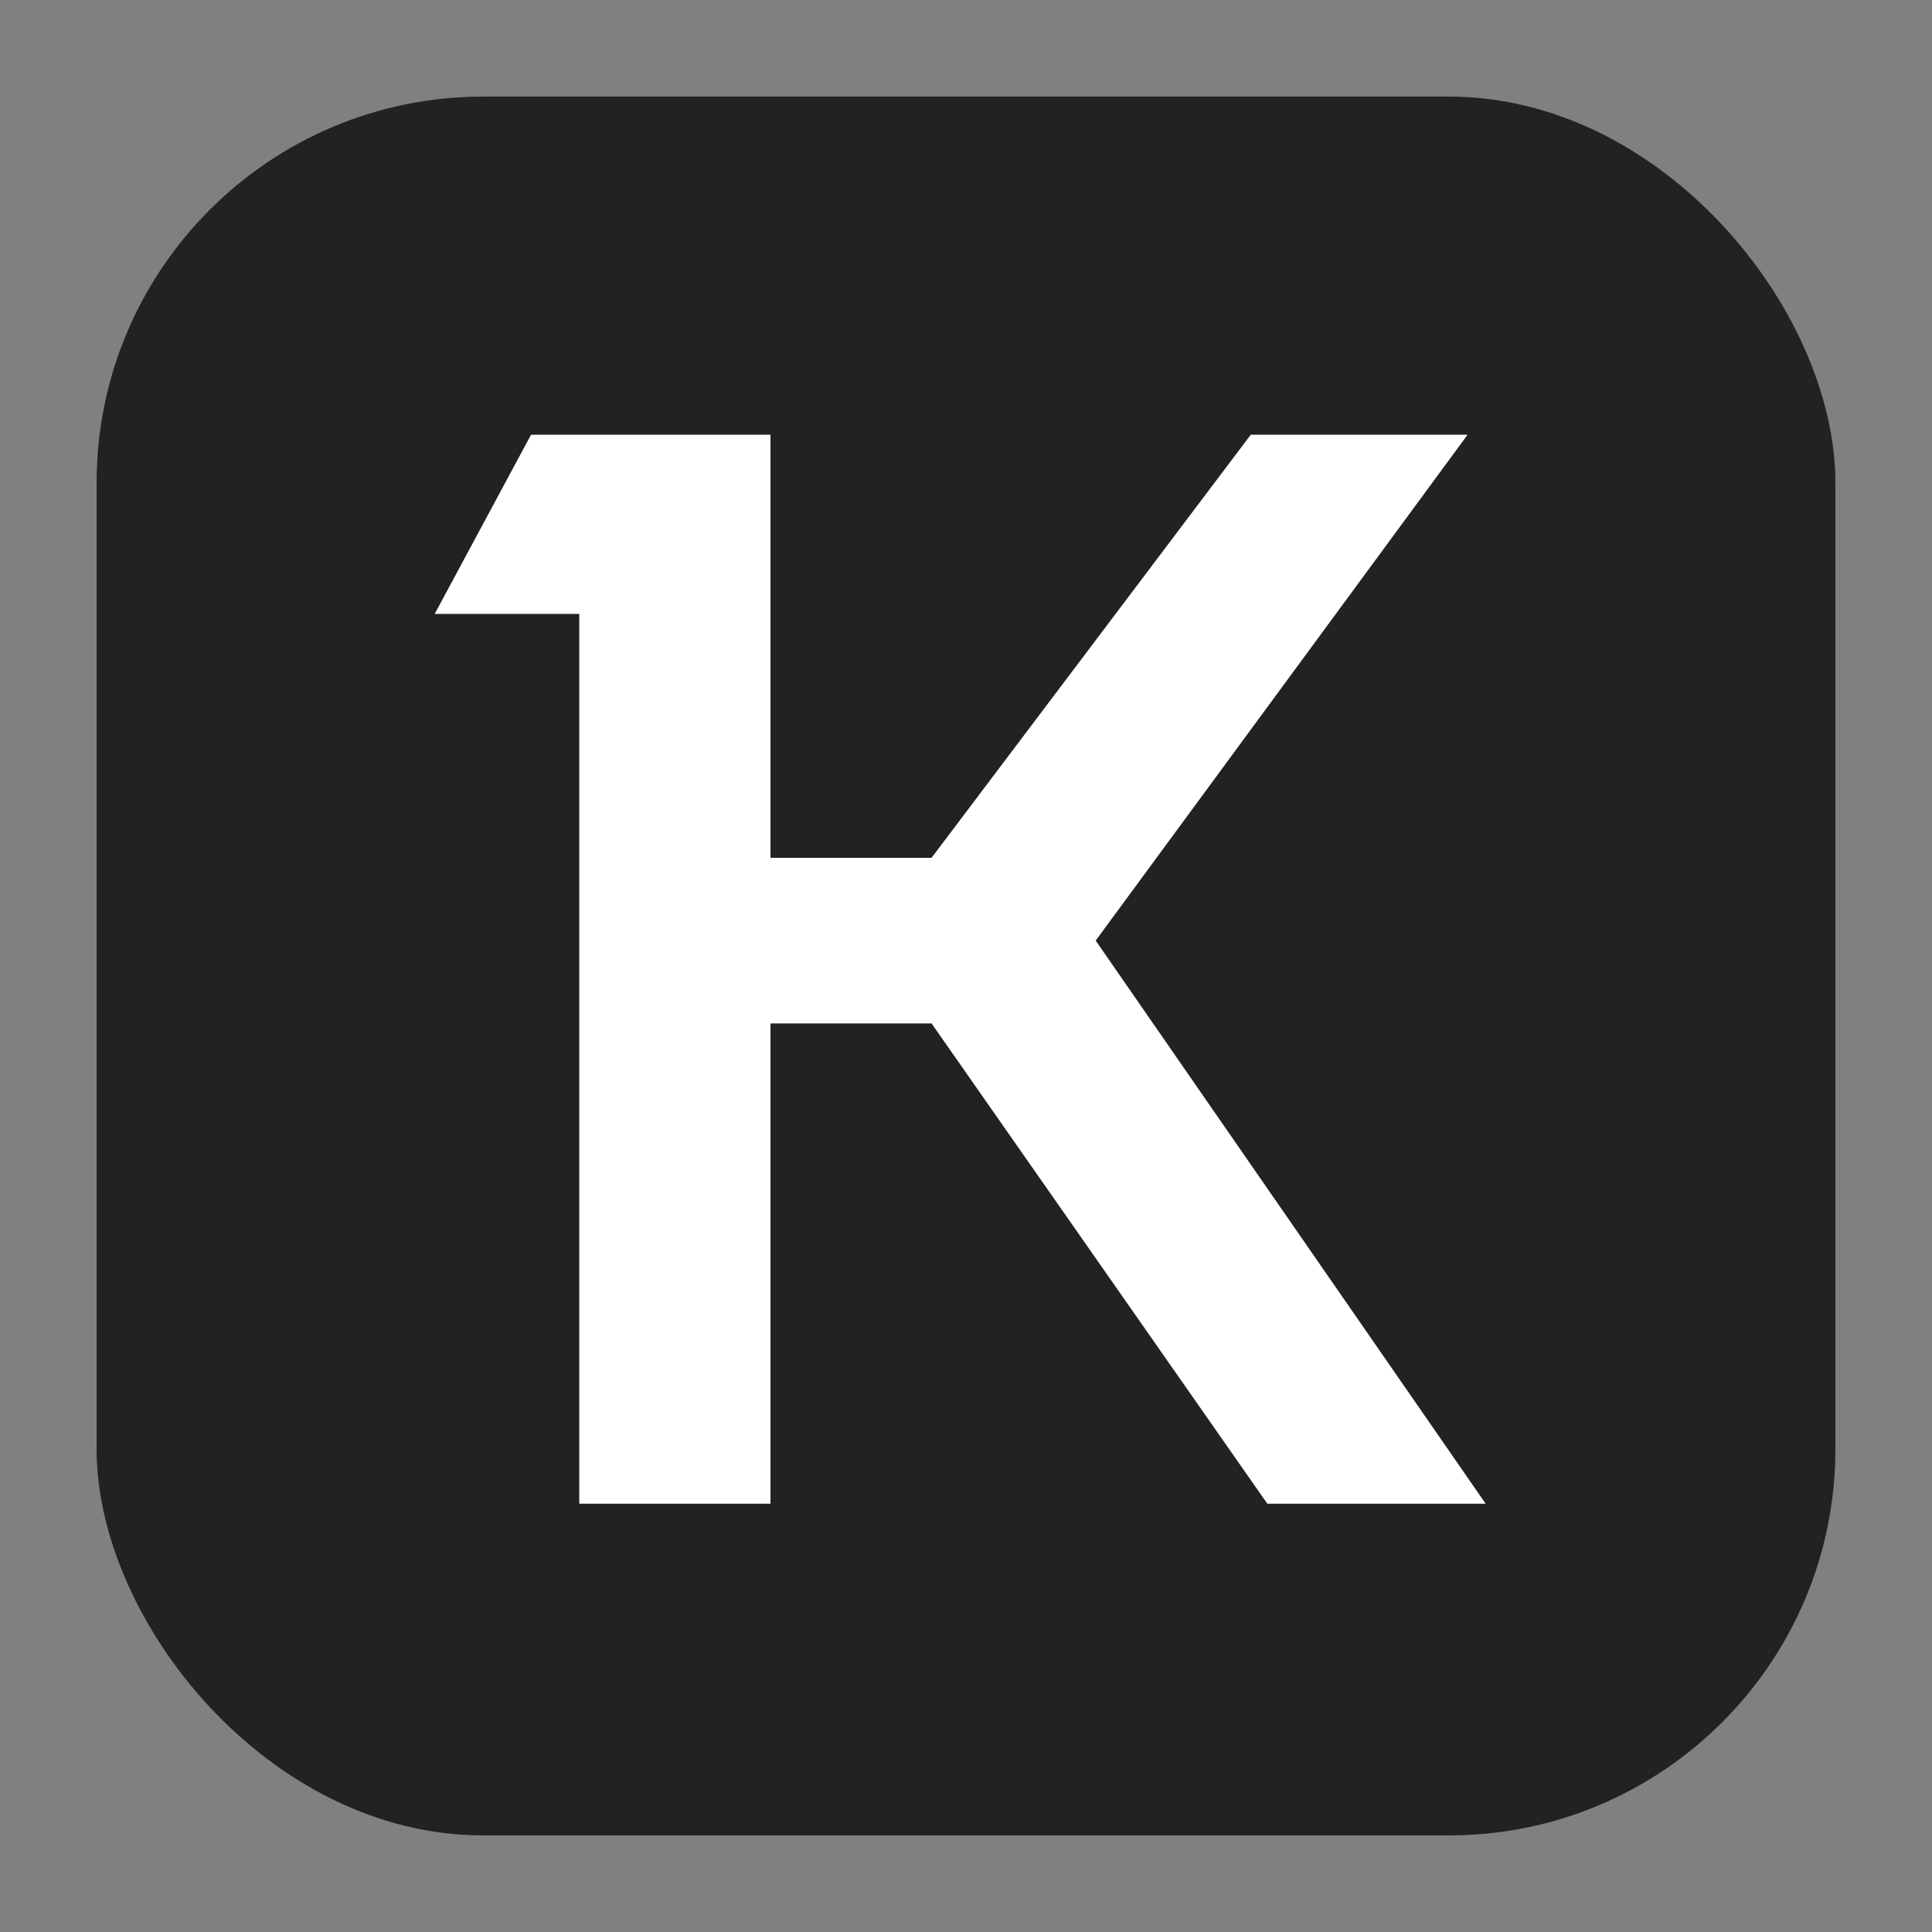 <svg width="40" height="40" viewBox="0 0 40 40" fill="none" xmlns="http://www.w3.org/2000/svg">
<rect x="0" y="0" width="40" height="40" fill="#808080" stroke="none"/>
<rect x="2" y="2" width="36" height="36" rx="8" fill="#222222"/>
<path d="M22.685 19.474L30.759 31.133H26.239L19.287 21.189H15.952V31.133H11.993V12.71H9L10.995 9H15.952V17.76H19.287L25.896 9H30.385L22.685 19.474Z" fill="white"/>
</svg>

